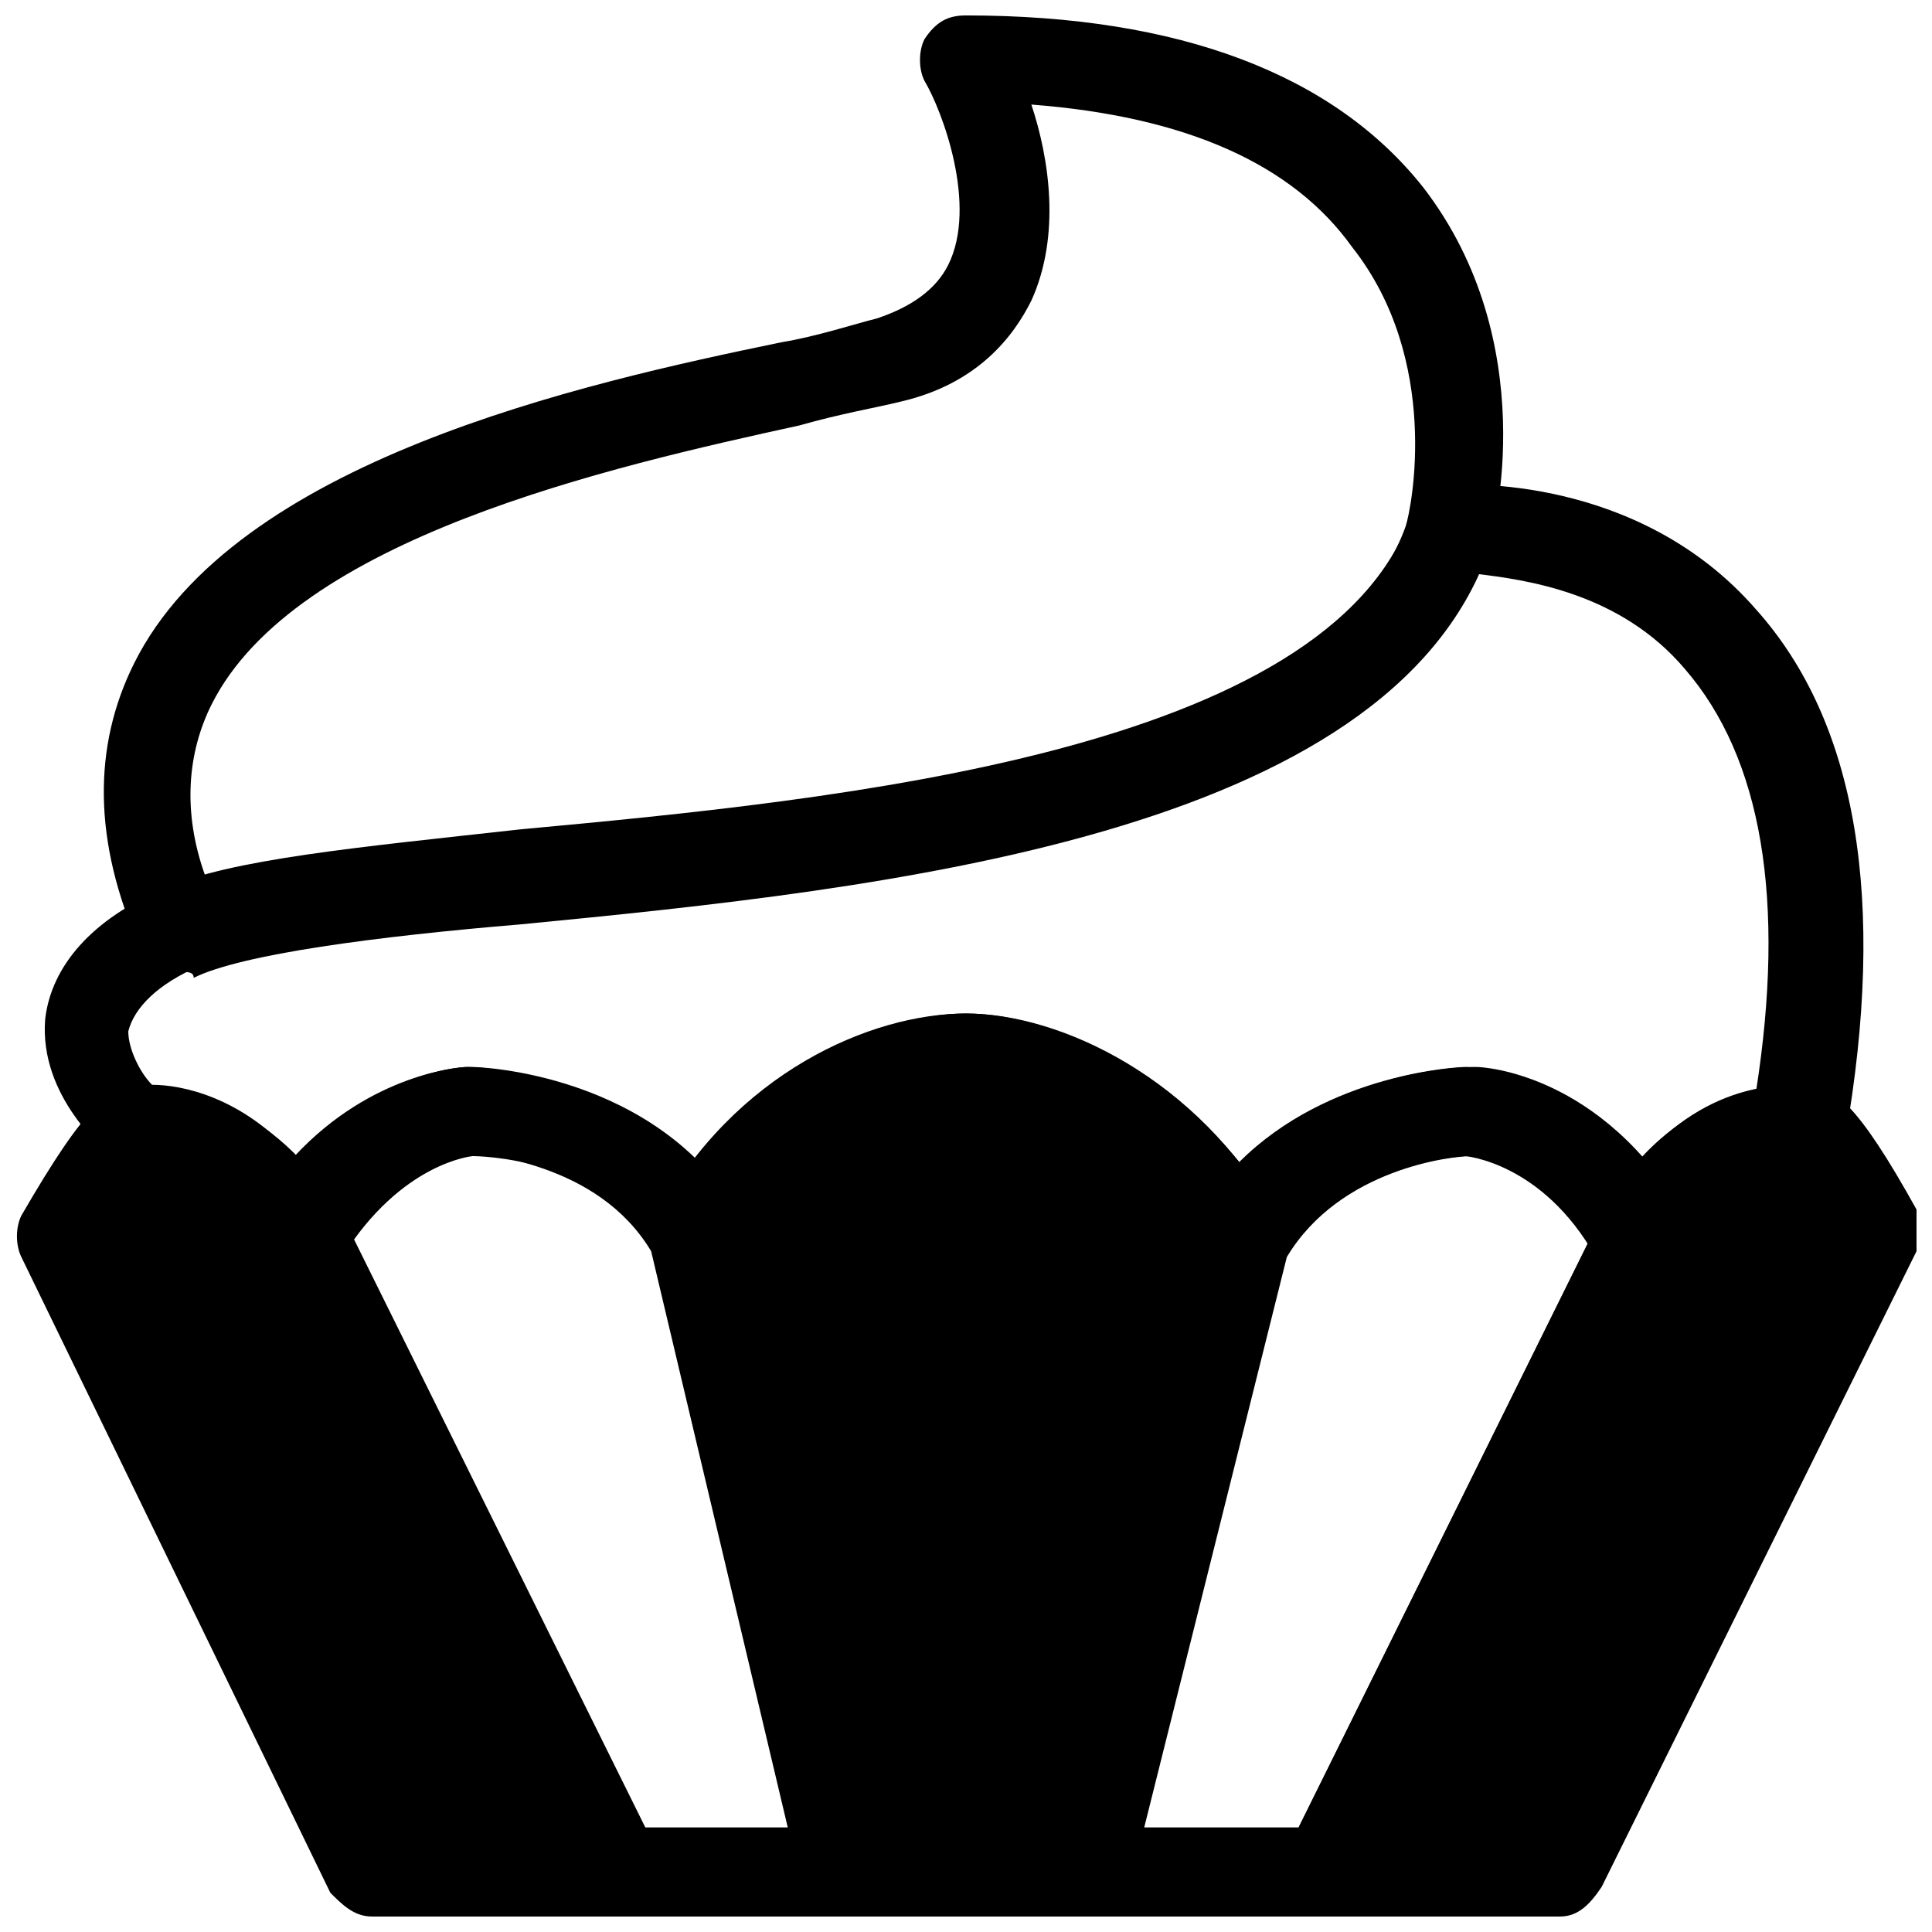 <?xml version="1.0" encoding="UTF-8"?>
<!-- Uploaded to: ICON Repo, www.iconrepo.com, Generator: ICON Repo Mixer Tools -->
<svg width="800px" height="800px" version="1.1" viewBox="144 144 512 512" xmlns="http://www.w3.org/2000/svg">
 <defs>
  <clipPath id="f">
   <path d="m316 412h168v239.9h-168z"/>
  </clipPath>
  <clipPath id="e">
   <path d="m211 426h173v225.9h-173z"/>
  </clipPath>
  <clipPath id="d">
   <path d="m148.09 432h171.91v219.9h-171.91z"/>
  </clipPath>
  <clipPath id="c">
   <path d="m419 426h173v225.9h-173z"/>
  </clipPath>
  <clipPath id="b">
   <path d="m483 431h168.9v220.9h-168.9z"/>
  </clipPath>
  <clipPath id="a">
   <path d="m171 148.09h372v255.91h-372z"/>
  </clipPath>
 </defs>
 <path d="m400 423.61c-22.043 0-53.531 15.742-72.422 48.805l40.934 168.46h62.977l40.934-168.46c-18.895-33.062-50.383-48.809-72.422-48.809z"/>
 <path d="m181.16 444.08s-1.574-4.723-20.469 28.34l81.871 168.46h62.977l-81.871-168.46c-18.891-33.062-42.508-28.34-42.508-28.34z"/>
 <path d="m618.84 444.08s1.574-4.723 20.469 28.34l-81.871 168.46h-62.977l83.445-168.46c17.32-33.062 40.934-28.34 40.934-28.34z"/>
 <g clip-path="url(#f)">
  <path d="m431.49 651.9h-62.977c-4.723 0-9.445-3.148-11.02-9.445l-40.934-168.46c0-3.148 0-6.297 1.574-7.871 20.469-37.785 56.68-53.531 81.867-53.531 25.191 0 61.402 17.32 81.867 53.531 1.574 3.148 1.574 6.297 1.574 7.871l-40.934 168.46c-1.574 6.297-6.297 9.445-11.02 9.445zm-53.531-23.613h44.082l37.785-154.29c-15.742-25.191-42.508-37.785-59.828-37.785-17.32 0-42.508 14.168-59.828 37.785z"/>
 </g>
 <g clip-path="url(#e)">
  <path d="m368.51 651.9h-62.977c-4.723 0-7.871-3.148-11.02-6.297l-81.871-168.46c-1.574-3.148-1.574-7.871 0-11.02 22.043-37.785 53.531-39.359 55.105-39.359h1.574c1.574 0 48.805 1.574 70.848 39.359 0 1.574 1.574 1.574 1.574 3.148l40.934 168.46c1.574 3.148 0 7.871-1.574 9.445-1.574 1.574-9.445 4.723-12.594 4.723zm-55.105-23.613h39.359l-36.211-152.72c-14.168-23.617-44.082-25.191-48.805-26.766-3.148 0-18.895 3.148-31.488 22.043z"/>
 </g>
 <g clip-path="url(#d)">
  <path d="m305.54 651.9h-62.977c-4.723 0-7.871-3.148-11.02-6.297l-81.871-168.46c-1.574-3.148-1.574-7.871 0-11.02 17.32-29.914 23.617-34.637 31.488-33.062h1.574c9.445 0 33.062 1.574 51.957 33.062l83.445 168.46c1.574 3.148 1.574 7.871 0 11.02-4.727 4.723-7.875 6.297-12.598 6.297zm-55.105-23.613h36.211l-73.996-151.14c-11.02-18.895-23.617-20.469-28.34-22.043-1.574 1.574-4.723 6.297-11.02 15.742z"/>
 </g>
 <g clip-path="url(#c)">
  <path d="m494.46 651.9h-62.977c-3.148 0-6.297-1.574-9.445-4.723-3.148-3.148-3.148-6.297-1.574-9.445l40.934-168.46c0-1.574 0-1.574 1.574-3.148 22.043-37.785 67.699-39.359 70.848-39.359h1.574c1.574 0 33.062 1.574 55.105 39.359 1.574 3.148 1.574 7.871 0 11.02l-83.445 168.46c-4.719 3.148-7.867 6.297-12.594 6.297zm-47.23-23.613h40.934l77.145-155.87c-12.594-18.895-28.34-22.043-31.488-22.043-4.723 0-34.637 3.148-48.805 26.766z"/>
 </g>
 <g clip-path="url(#b)">
  <path d="m557.44 651.9h-62.977c-4.723 0-7.871-1.574-9.445-6.297-1.574-3.148-3.148-7.871 0-11.02l83.445-168.46c18.895-33.062 42.508-34.637 51.957-34.637h1.574c7.871 0 14.168 4.723 29.914 33.062 1.574 3.148 1.574 7.871 0 11.02l-83.445 168.46c-3.148 4.723-6.297 7.871-11.023 7.871zm-44.082-23.613h36.211l77.145-155.87c-6.297-9.445-9.445-14.168-11.02-15.742-4.723 0-17.32 1.574-28.34 22.043z"/>
 </g>
 <path d="m577.91 483.44c-4.723 0-7.871-1.574-11.02-6.297-14.168-25.191-34.637-26.766-34.637-26.766s-34.637 1.574-48.805 26.766c-4.723 7.871-15.742 7.871-20.469 0-15.742-26.766-44.082-42.508-61.402-42.508-17.32 0-45.656 14.168-61.402 42.508-4.723 7.871-15.742 7.871-20.469 0-14.168-26.766-50.383-26.766-50.383-26.766s-18.895 1.574-34.637 26.766c-4.723 7.871-15.742 7.871-20.469 0-14.168-23.617-29.914-22.043-29.914-22.043-3.148 0-6.297 0-7.871-1.574 0 0-1.574 0-1.574-1.574-3.148-3.148-20.469-17.32-18.895-37.785 1.574-14.168 12.594-26.766 31.488-34.637 17.32-7.871 51.957-11.02 94.465-15.742 85.02-7.871 214.12-20.469 236.16-83.445 1.574-4.723 6.297-7.871 11.02-7.871 1.574 0 48.805-3.148 80.293 33.062 26.766 29.914 34.637 77.145 23.617 140.12 0 3.148-1.574 6.297-4.723 7.871-3.148 1.574-6.297 3.148-9.445 1.574 0 0-15.742-1.574-29.914 22.043-3.144 4.723-7.867 6.297-11.016 6.297zm-310.16-56.68c3.148 0 37.785 1.574 59.828 25.191 22.043-26.766 51.957-39.359 72.422-39.359 20.469 0 50.383 12.594 72.422 39.359 23.617-23.617 58.254-25.191 59.828-25.191s25.191 1.574 45.656 25.191c11.02-12.594 23.617-17.32 31.488-18.895 7.871-50.383 1.574-88.168-18.895-111.78-17.32-20.469-42.508-23.617-55.105-25.191-33.062 69.273-159.02 81.867-251.91 89.742-37.785 3.148-73.996 7.871-86.594 14.168-11.02 4.723-17.32 11.02-18.895 17.32 0 4.723 3.148 11.02 6.297 14.168 7.871 0 23.617 3.148 37.785 18.895 20.477-22.043 44.094-23.617 45.668-23.617z"/>
 <g clip-path="url(#a)">
  <path d="m192.18 401.57h-4.723c-3.148-1.574-4.723-3.148-6.297-6.297-12.594-28.34-12.594-53.531-1.574-75.57 26.766-53.531 118.08-73.996 171.61-85.02 9.445-1.574 18.895-4.723 25.191-6.297 9.445-3.148 15.742-7.871 18.895-14.168 7.871-15.742-1.574-40.934-6.297-48.805-1.574-3.148-1.574-7.871 0-11.02 3.144-4.731 6.293-6.305 11.02-6.305 56.68 0 97.613 15.742 121.23 45.656 31.488 40.934 18.895 91.316 17.32 94.465v1.574c-26.766 75.57-159.02 89.742-256.63 99.188-37.785 3.148-73.996 7.871-86.594 14.168-0.004-1.57-1.578-1.57-3.152-1.57zm225.14-229.86c4.723 14.168 7.871 34.637 0 51.957-4.723 9.445-14.168 22.043-34.637 26.766-6.297 1.574-15.742 3.148-26.766 6.297-50.379 11.02-133.82 29.91-155.86 73.996-6.297 12.594-7.871 28.34-1.574 45.656 18.895-4.723 47.23-7.871 81.867-11.02 85.02-7.871 214.12-20.469 236.16-81.867 1.574-4.723 9.445-44.082-14.168-73.996-15.746-22.047-44.086-34.641-85.02-37.789z"/>
 </g>
</svg>